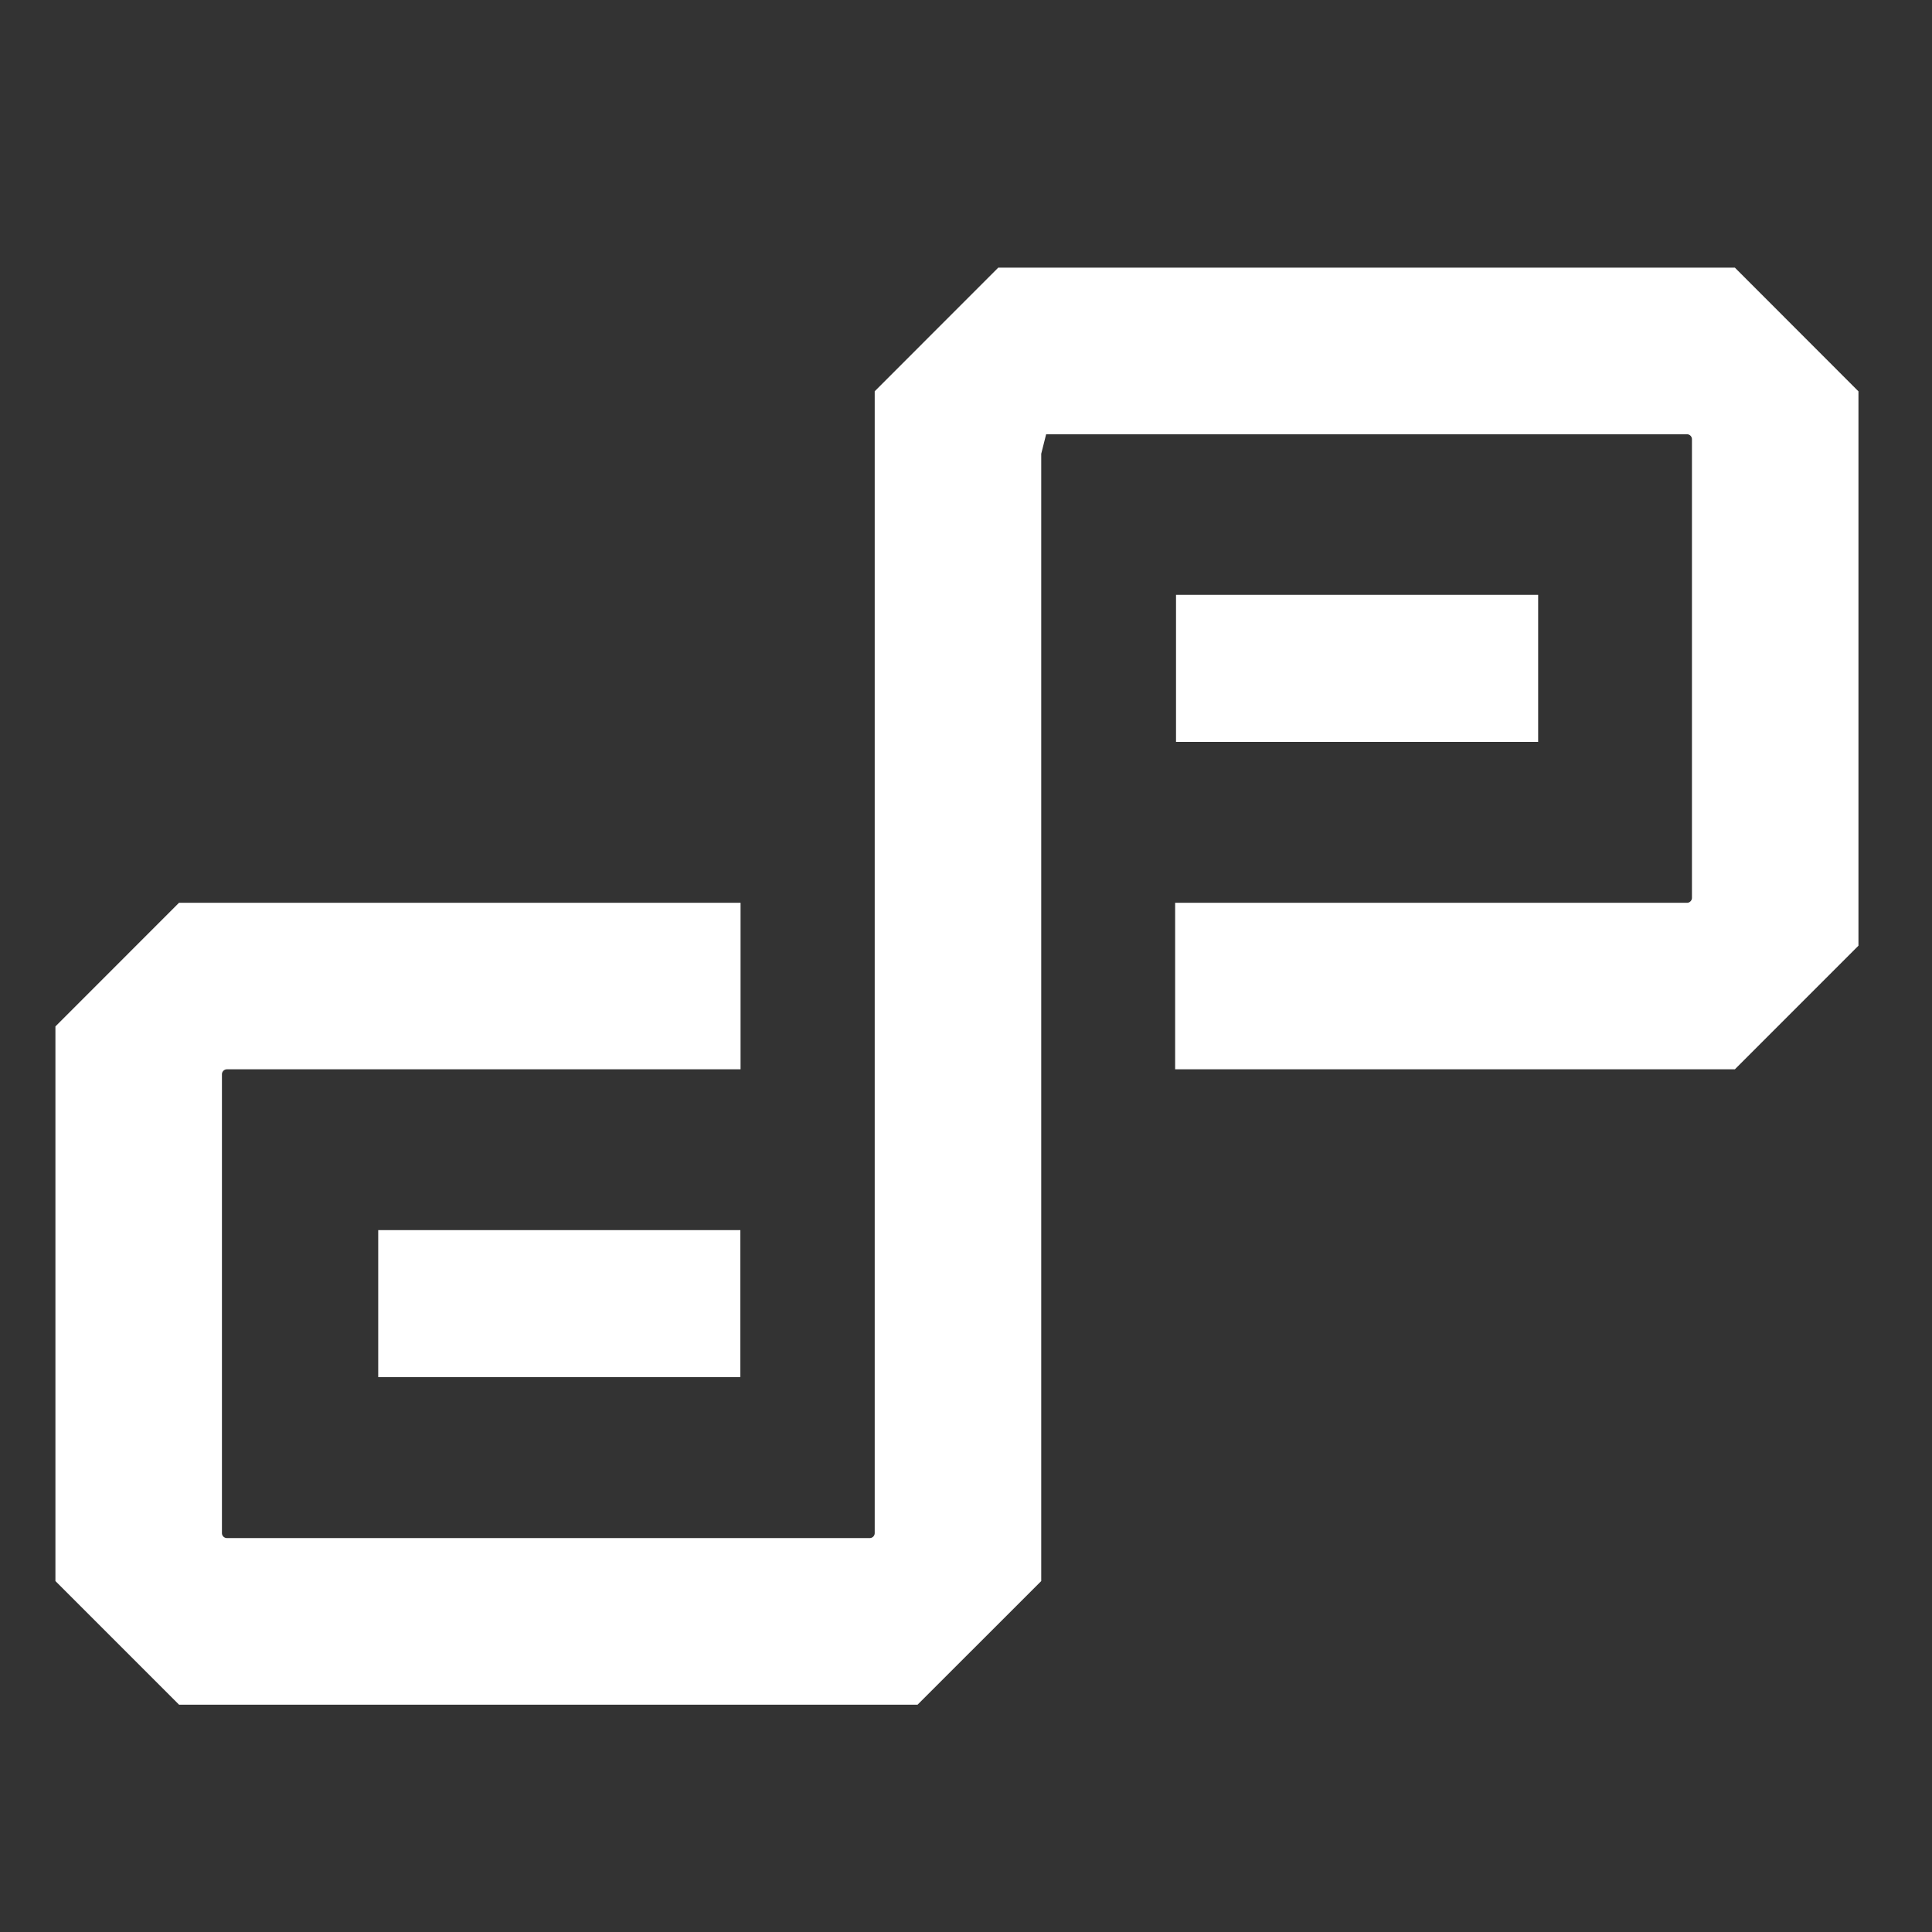 <svg xmlns="http://www.w3.org/2000/svg" width="48" height="48" viewBox="0 0 48 48">
  <rect x="0" y="0" width="48" height="48" fill="#333333" stroke="none"/>
  <g id="组_248" data-name="组 248" transform="translate(-3290.988 1436)">
    <g id="组_151" data-name="组 151">
      <g id="组_150" data-name="组 150">
        <path id="路径_84" data-name="路径 84" d="M3334.09-1429.351h-18.3l-3.07,3.072v28.369a.124.124,0,0,1-.124.123h-15.971a.124.124,0,0,1-.123-.123v-11.4a.124.124,0,0,1,.123-.123h12.762v-4.138h-13.951l-3.071,3.072v13.78l3.071,3.071h18.349l3.072-3.071v-28.007l.122-.485H3332.9a.124.124,0,0,1,.124.123v11.394a.124.124,0,0,1-.124.124h-12.716v4.137h13.906l3.071-3.072v-13.772Z" fill="#fff"/>
      </g>
      <rect id="矩形_31" data-name="矩形 31" width="8.997" height="3.653" transform="translate(3300.385 -1405.438)" fill="#fff"/>
      <rect id="矩形_32" data-name="矩形 32" width="8.997" height="3.653" transform="translate(3329.203 -1417.568) rotate(180)" fill="#fff"/>
    </g>
    <rect id="矩形_45" data-name="矩形 45" width="48" height="48" transform="translate(3290.988 -1436)" fill="none"/>
  </g>
</svg>
